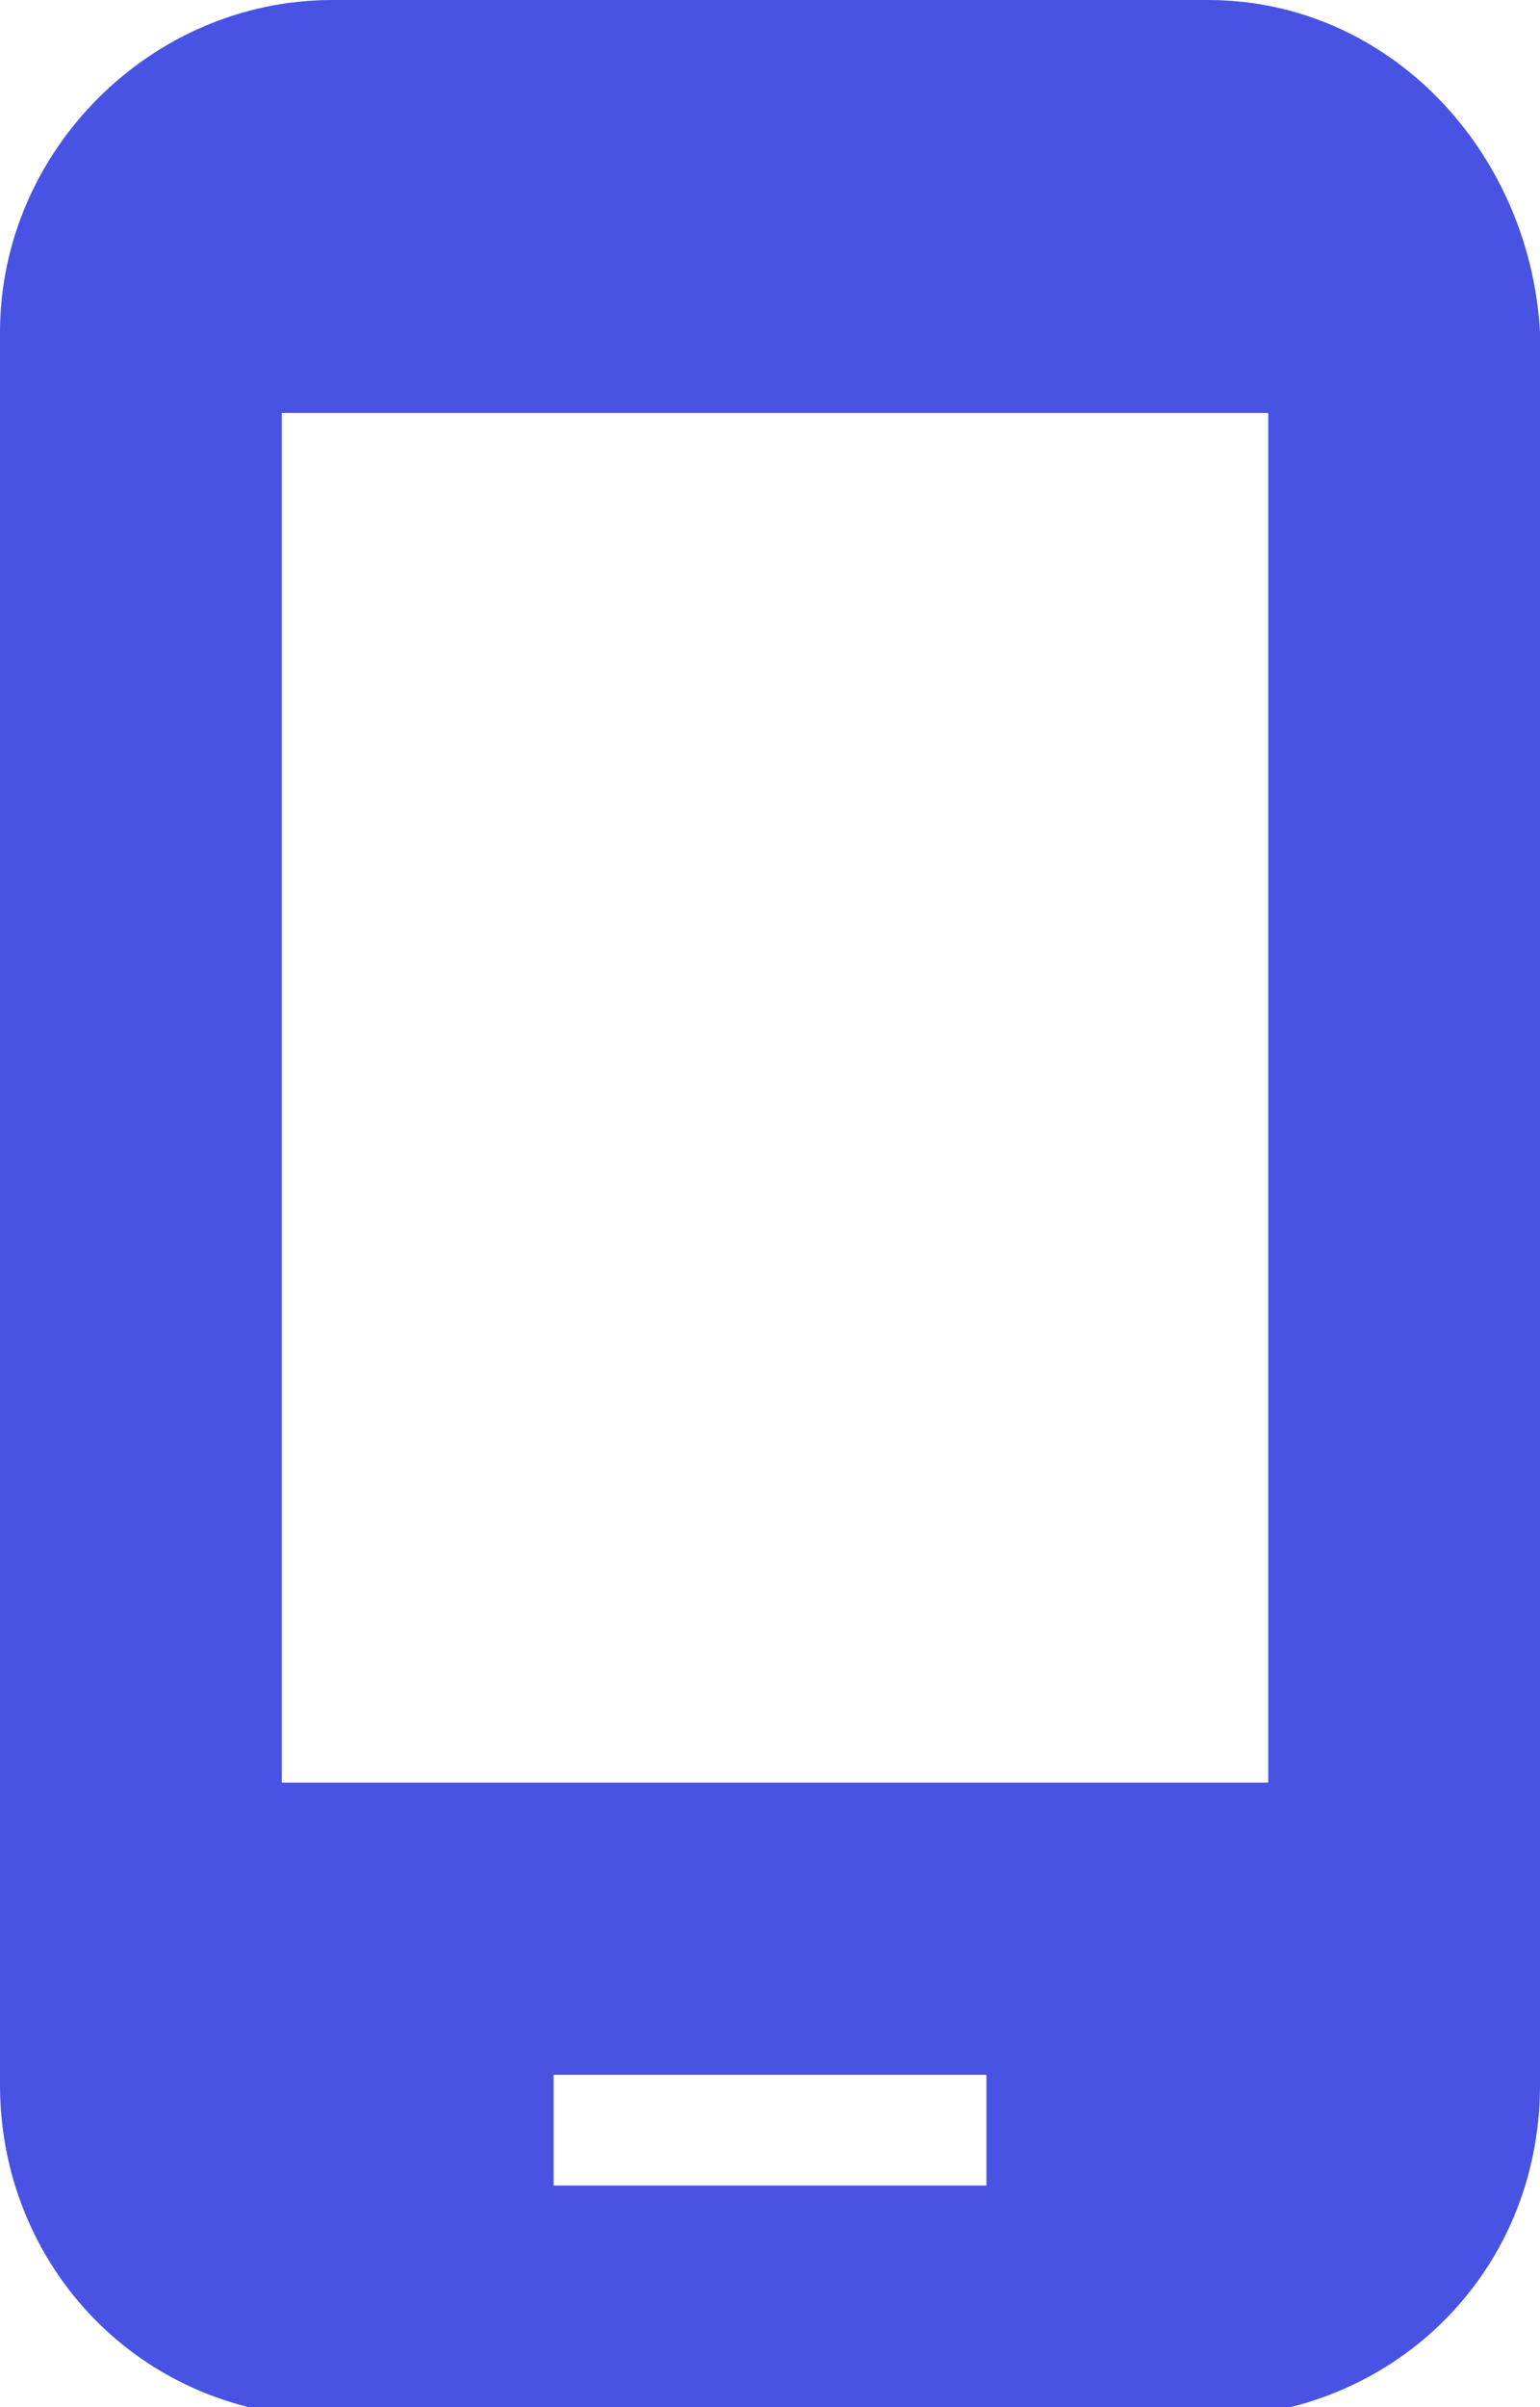 <?xml version="1.0" encoding="utf-8"?>
<!-- Generator: Adobe Illustrator 22.1.0, SVG Export Plug-In . SVG Version: 6.00 Build 0)  -->
<svg version="1.1" id="图层_1" xmlns="http://www.w3.org/2000/svg" xmlns:xlink="http://www.w3.org/1999/xlink" x="0px" y="0px"
	 viewBox="0 0 15.3 23.9" style="enable-background:new 0 0 15.3 23.9;" xml:space="preserve">
<style type="text/css">
	.st0{fill:none;}
	.st1{fill:#4853E3;}
</style>
<path class="st0" d="M0,0h24v24H0V0z"/>
<path class="st1" d="M12,0H3.3C1.5,0,0,1.5,0,3.3v17.4c0,1.8,1.4,3.3,3.3,3.3H12c1.8,0,3.3-1.4,3.3-3.3V3.3C15.2,1.5,13.8,0,12,0z
	 M12.5,17.7H2.8V4.1h9.8V17.7z M9.8,21.7H5.5v-1.1h4.3V21.7z"/>
</svg>
